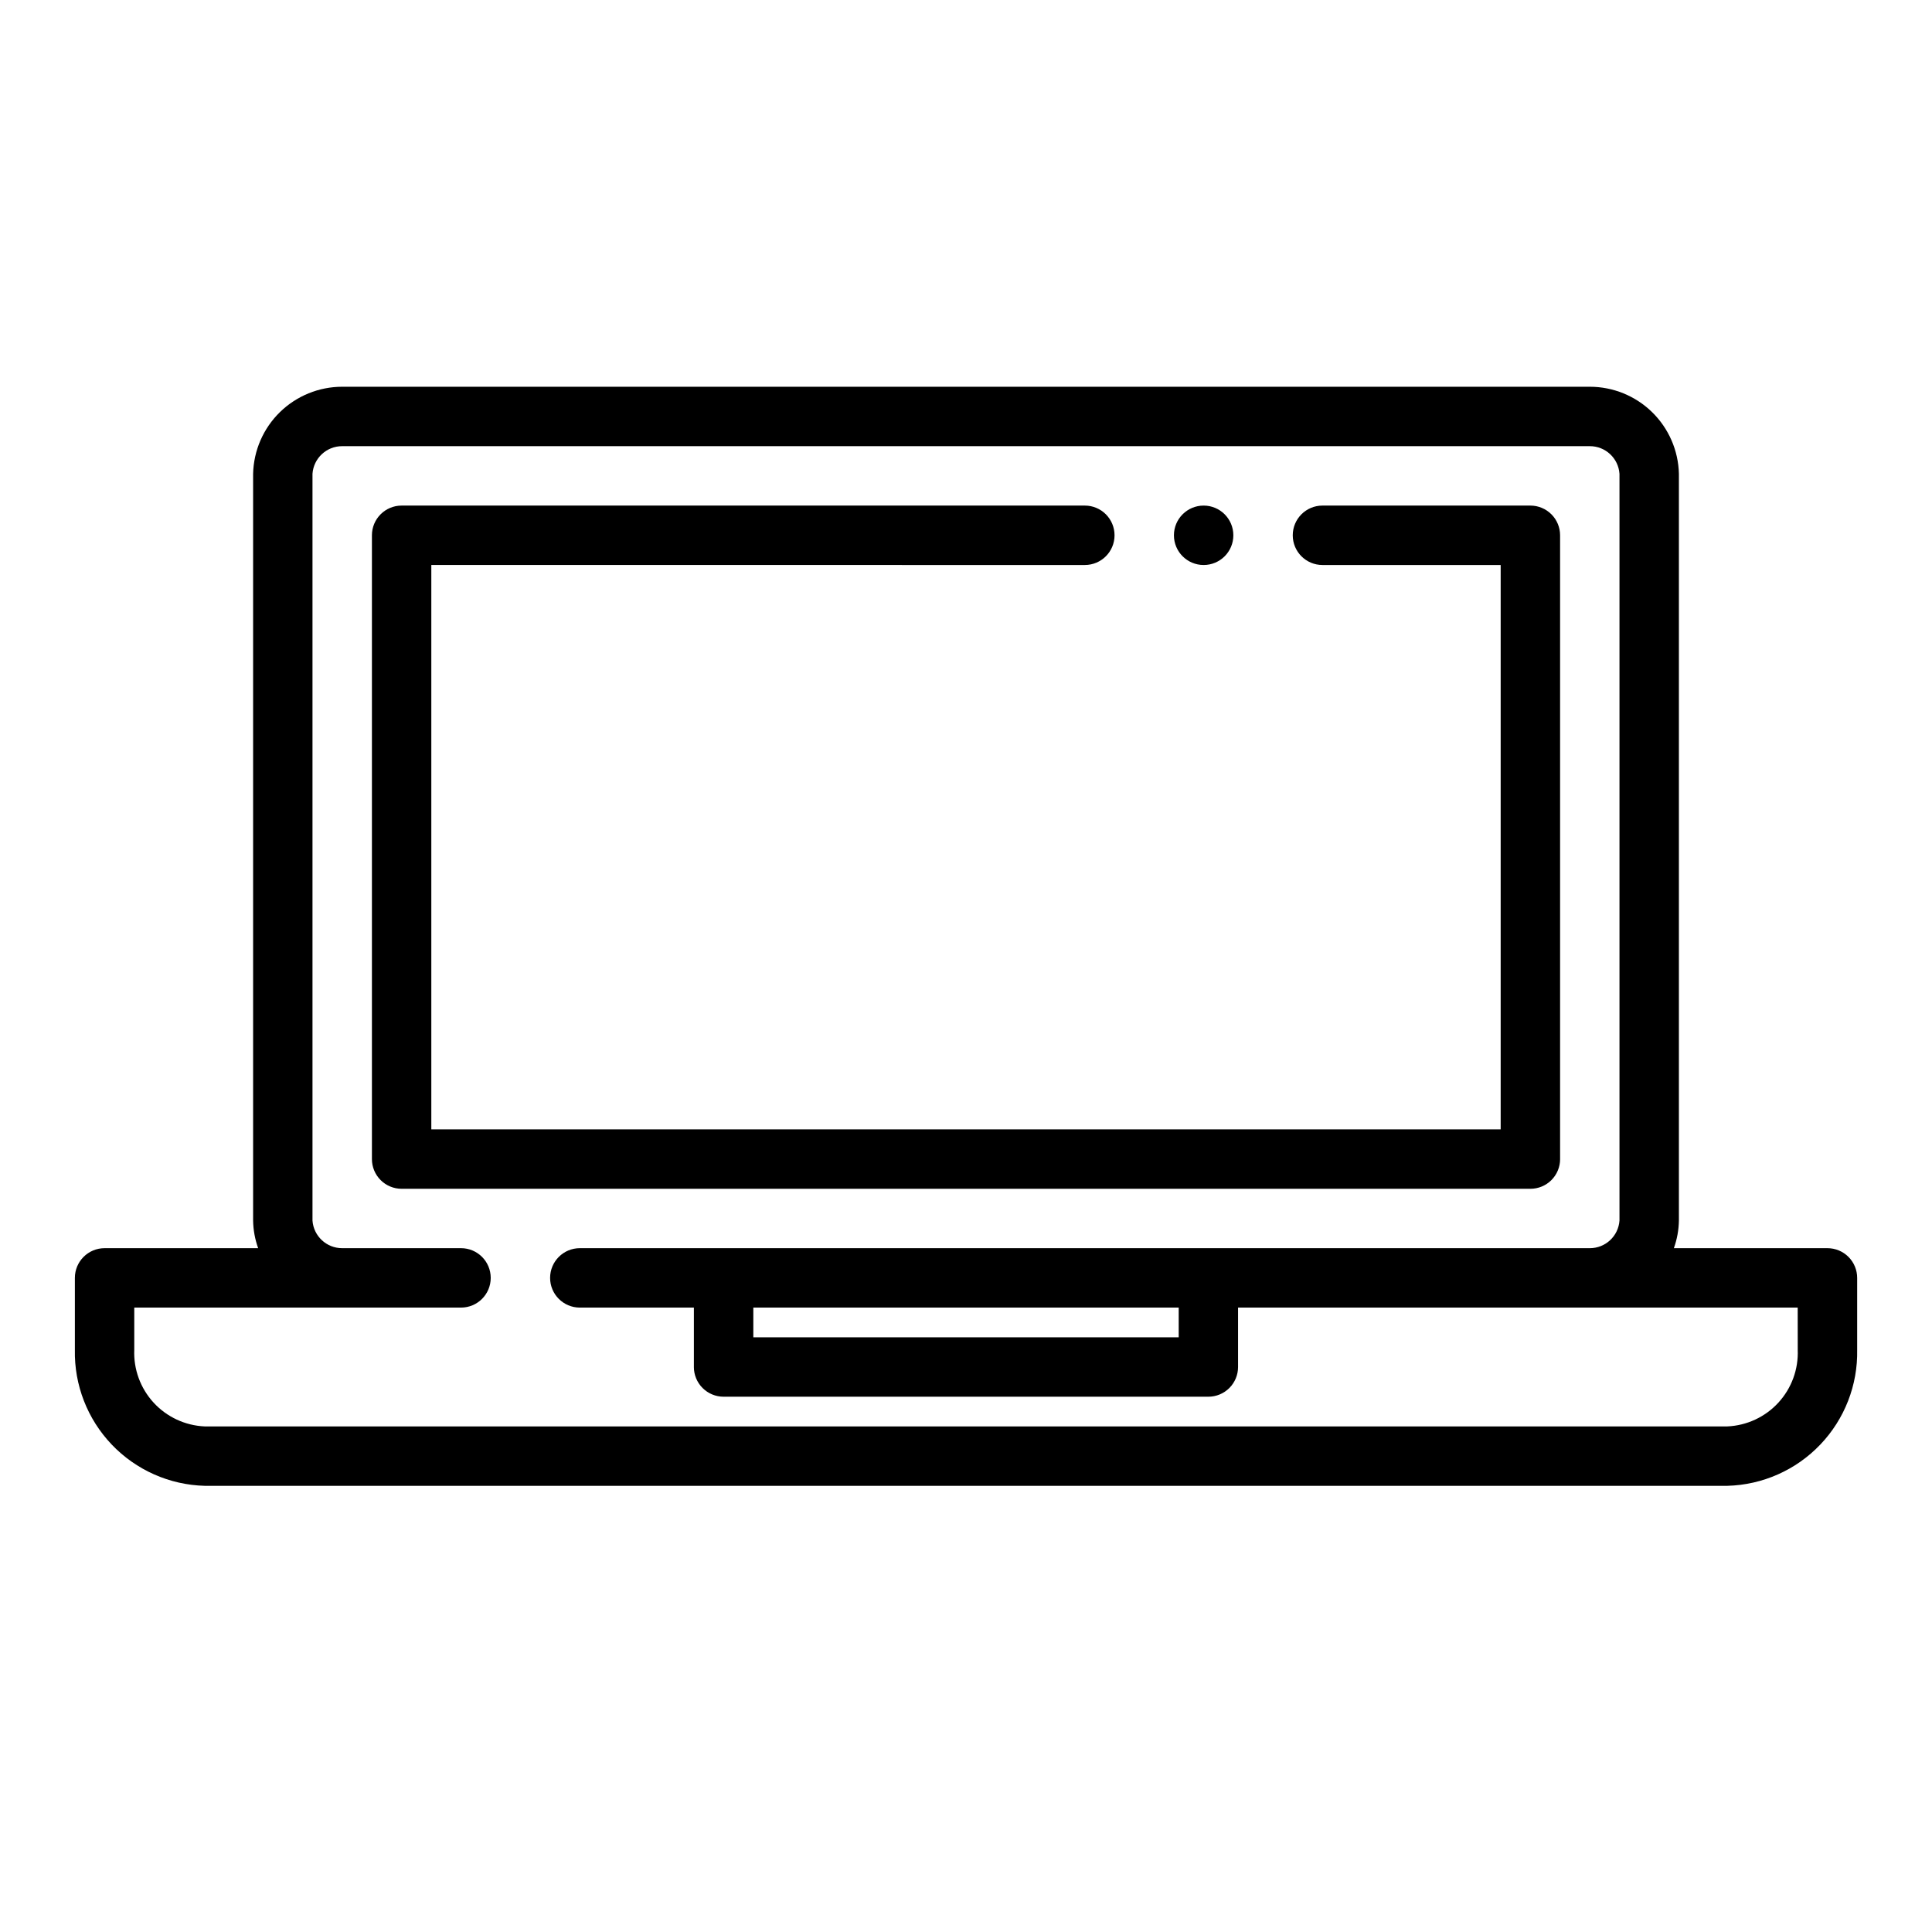 <?xml version="1.0" encoding="UTF-8"?>
<!-- Uploaded to: SVG Repo, www.svgrepo.com, Generator: SVG Repo Mixer Tools -->
<svg fill="#000000" width="800px" height="800px" version="1.1" viewBox="144 144 512 512" xmlns="http://www.w3.org/2000/svg">
 <g>
  <path d="m628.29 474.78h-40.699c0.844-2.348 1.297-4.82 1.336-7.32v-197.9c-0.145-6.168-2.695-12.031-7.109-16.344-4.41-4.309-10.336-6.723-16.504-6.723h-330.62c-6.172 0-12.094 2.414-16.508 6.723-4.414 4.312-6.965 10.176-7.109 16.344v197.9c0.039 2.5 0.492 4.973 1.336 7.32h-40.695c-4.348 0-7.875 3.527-7.875 7.875v19.051-0.004c-0.188 9.336 3.32 18.367 9.766 25.121 6.449 6.758 15.305 10.688 24.637 10.934h403.52c9.336-0.246 18.191-4.176 24.637-10.934 6.445-6.754 9.957-15.785 9.766-25.121v-19.047c0-2.09-0.832-4.09-2.305-5.566-1.477-1.477-3.481-2.309-5.566-2.309zm-7.871 26.922h-0.004c0.215 5.168-1.629 10.207-5.129 14.016-3.496 3.805-8.363 6.07-13.527 6.297h-403.52c-5.164-0.227-10.031-2.492-13.527-6.297-3.496-3.809-5.344-8.848-5.129-14.016v-11.176h86.594c4.348 0 7.871-3.523 7.871-7.871s-3.523-7.875-7.871-7.875h-31.488c-4.144 0.012-7.582-3.188-7.875-7.32v-197.9c0.293-4.129 3.731-7.332 7.875-7.32h330.62c4.141-0.012 7.582 3.191 7.871 7.32v197.9c-0.289 4.133-3.731 7.332-7.871 7.32h-267.65c-4.348 0-7.875 3.527-7.875 7.875s3.527 7.871 7.875 7.871h30.23v15.742h-0.004c0 2.09 0.828 4.09 2.305 5.566 1.477 1.477 3.481 2.309 5.566 2.309h128.47c2.086 0 4.09-0.832 5.566-2.309 1.477-1.477 2.305-3.477 2.305-5.566v-15.742h148.31zm-276.78-11.176h112.73v7.871h-112.73z"/>
  <path d="m557.44 451.17v-165.31c0-2.09-0.828-4.09-2.305-5.566-1.477-1.477-3.477-2.309-5.566-2.309h-55.105c-4.348 0-7.871 3.527-7.871 7.875 0 4.348 3.523 7.871 7.871 7.871h47.23v149.57l-283.39-0.004v-149.57l173.19 0.004c4.348 0 7.871-3.523 7.871-7.871 0-4.348-3.523-7.875-7.871-7.875h-181.06c-4.348 0-7.871 3.527-7.871 7.875v165.31c0 2.086 0.828 4.09 2.305 5.566 1.477 1.477 3.481 2.305 5.566 2.305h299.14c2.09 0 4.09-0.828 5.566-2.305 1.477-1.477 2.305-3.481 2.305-5.566z"/>
  <path d="m470.85 285.86c0 4.348-3.523 7.871-7.871 7.871-4.348 0-7.875-3.523-7.875-7.871 0-4.348 3.527-7.875 7.875-7.875 4.348 0 7.871 3.527 7.871 7.875"/>
 </g>
</svg>